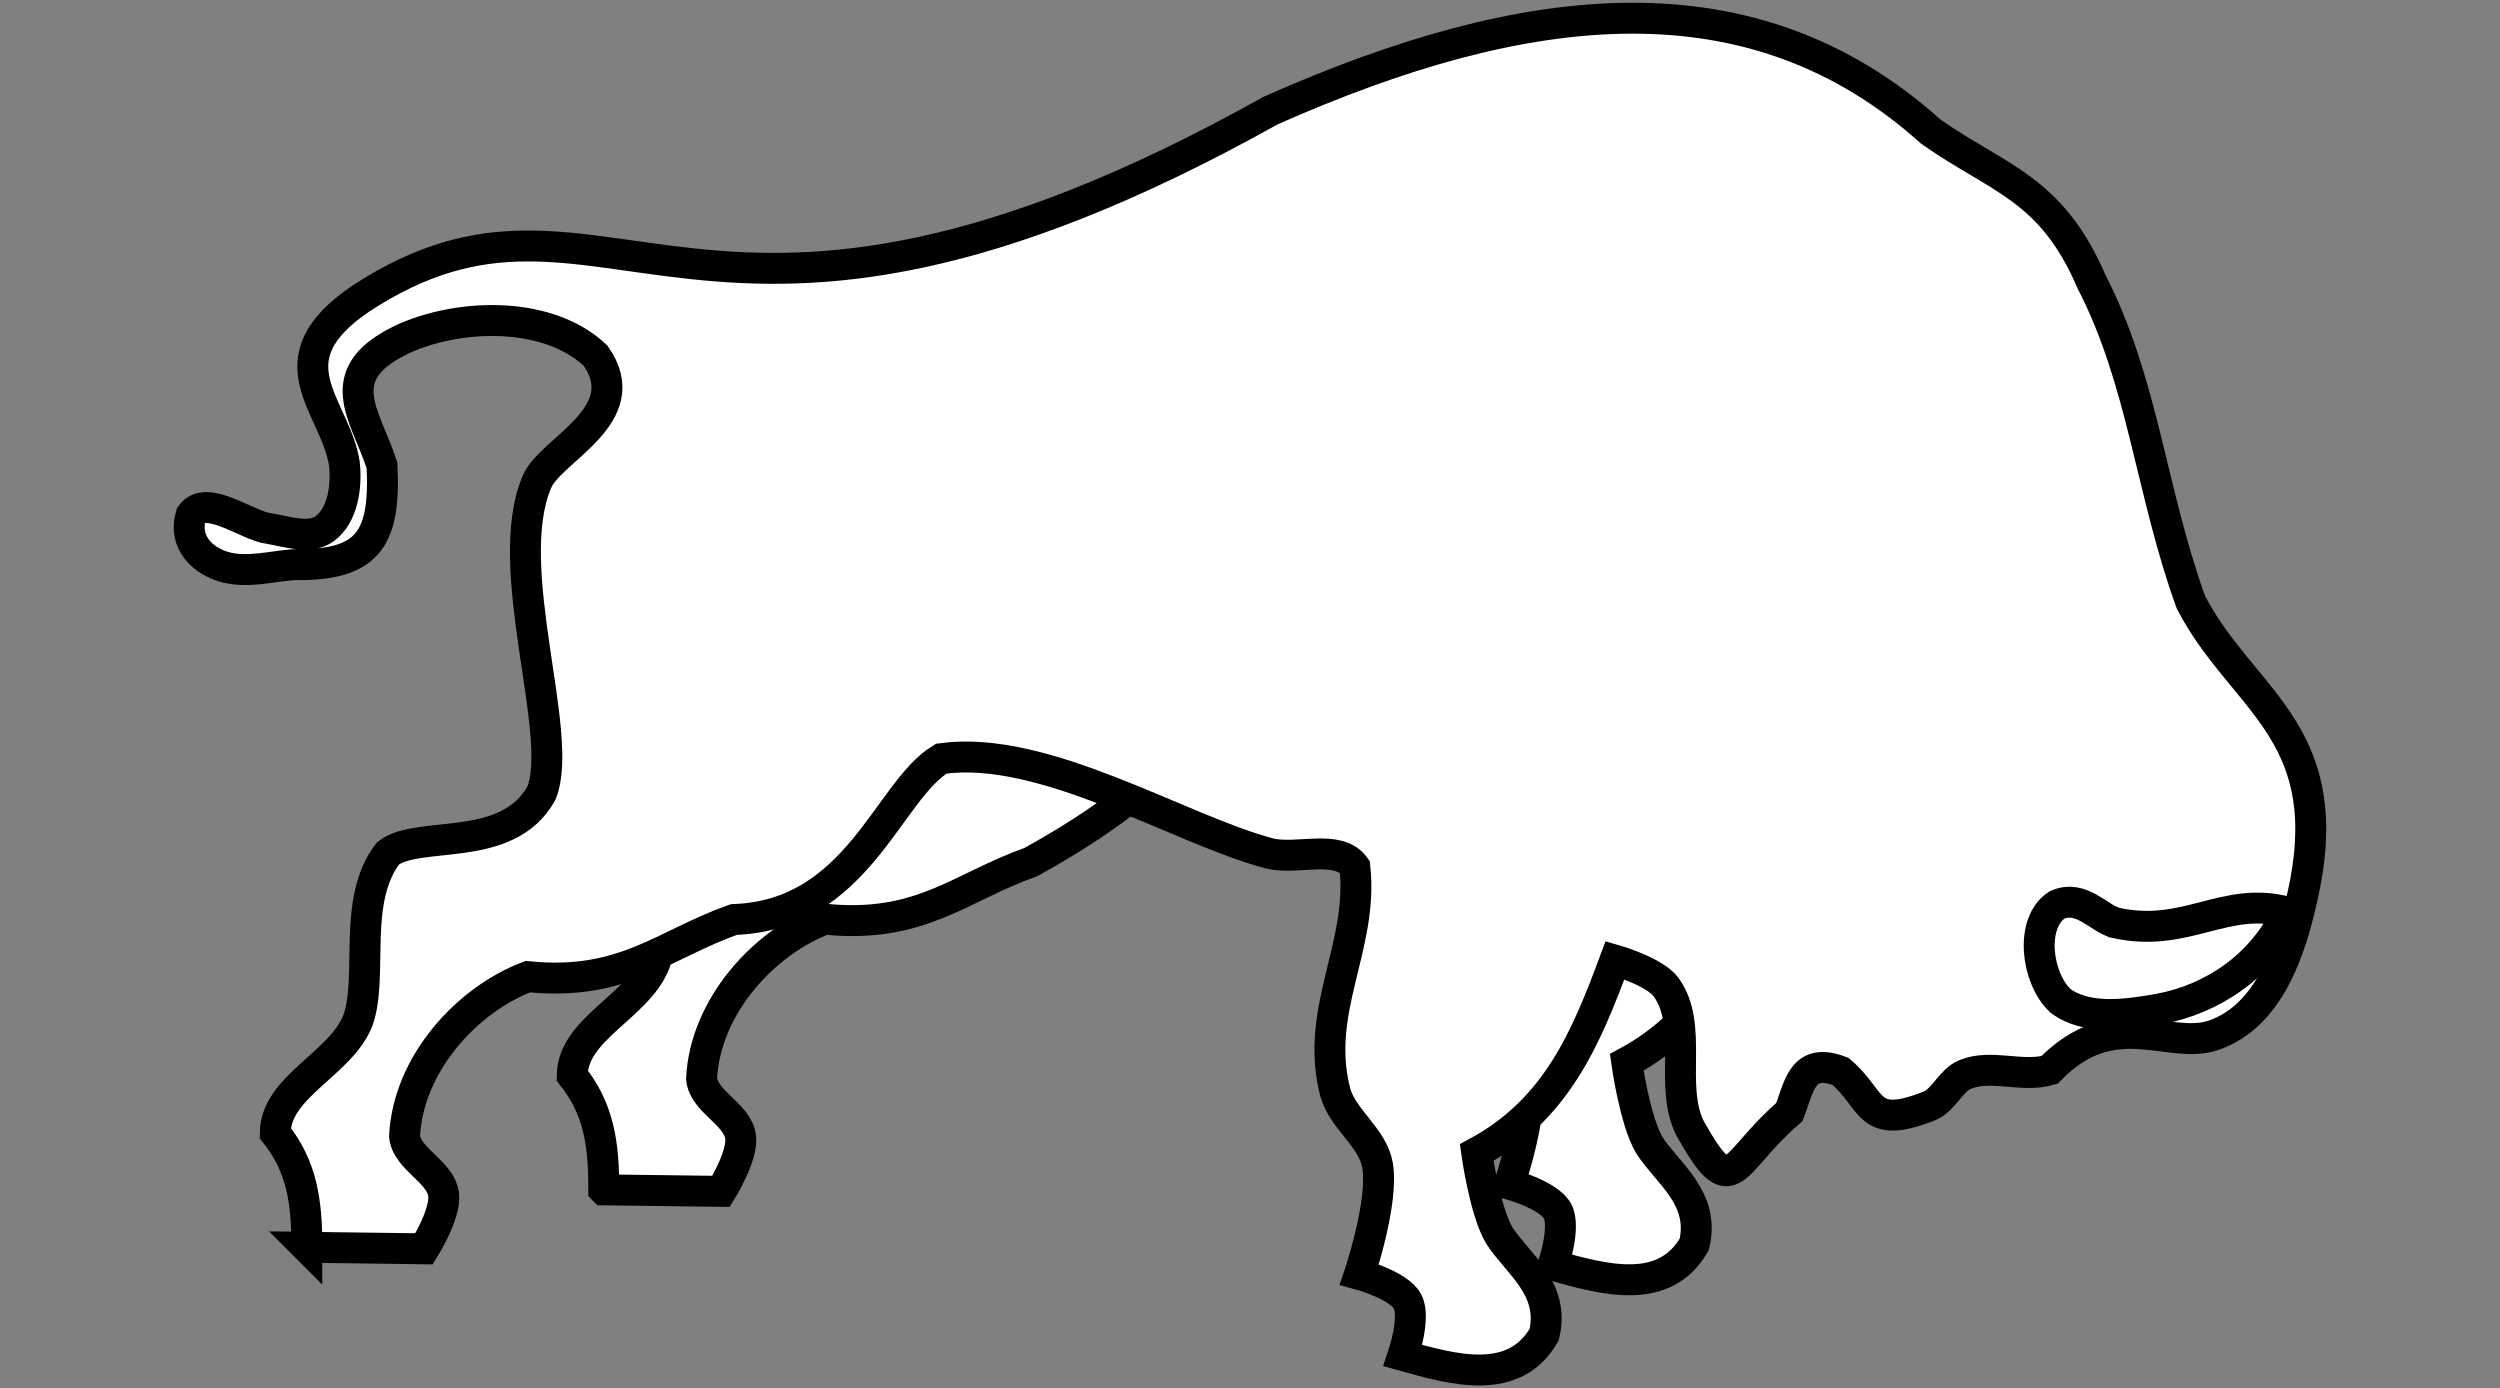 <svg xmlns="http://www.w3.org/2000/svg" viewBox="0 0 452 251"><rect x="0" y="0" width="452" height="251" fill="#808080" stroke="none"/><g stroke="#000" fill="#fff"><path d="M109.168 215.126l21.206.272s3.952-6.344 3.534-9.787c-.511-4.217-6.676-6.373-7.068-10.603.664-13.105 11.333-24.676 22.292-28.817 17.36 1.743 24.465-5.803 37.245-10.33 85.058-46.943-20.628-75.06-34.798-22.838-6.16 11.097-22.231 6.57-27.73 10.875-6.581 8.542-2.605 22.23-5.438 30.176-3.018 7.87-14.9 11.962-14.952 20.39 4.784 6.012 5.724 12.237 5.709 20.662zM268.557 181.2c1.35 4.851 6.697 8.097 7.612 13.05 1.217 6.592-3.263 19.845-3.263 19.845s7.141 1.954 8.7 4.894c1.534 2.892-.816 9.787-.816 9.787 9.248 2.59 20.138 5.622 25.536-3.806 1.994-8.44-4.914-12.858-8.137-17.943-2.625-4.45-4.078-14.953-4.078-14.953 14.422-7.766 19.753-20.636 25.012-34.798-15.167-92.772-59.51-14.558-50.566 23.924z" stroke-width="5.591"/><path d="M55.473 225.514l21.205.272s3.952-6.344 3.534-9.787c-.511-4.217-6.676-6.373-7.068-10.603.664-13.105 11.333-24.676 22.292-28.817 17.36 1.743 24.465-5.802 37.245-10.33 22.42-.778 27.848-23.327 37.517-29.09 18.64-2.61 43.003 12.815 59.266 17.128 5.068 1.289 12.446-1.802 15.496 2.447 1.582 14.507-7.41 25.973-3.535 40.78 1.35 4.85 6.698 8.097 7.613 13.049 1.217 6.592-3.263 19.846-3.263 19.846s7.141 1.954 8.7 4.893c1.534 2.892-.816 9.787-.816 9.787 9.248 2.59 20.138 5.623 25.536-3.806 1.994-8.44-4.914-12.857-8.137-17.942-2.625-4.45-4.078-14.953-4.078-14.953 14.421-7.767 19.753-20.636 25.012-34.798 0 0 7.2 2.068 9.243 4.893 5.065 7.001.45 17.844 4.35 25.556 7.827 13.854 7.02 6.433 17.943-2.991 1.8-4.665 2.313-9.999 9.243-7.34 6.153 5.217 4.616 10.748 16.04 6.253 2.678-1.086 3.847-4.621 6.524-5.71 4.708-1.914 10.356.642 15.224-.815 11.576-11.898 21.497-3.487 29.634-6.253 11.084-3.768 14.662-17.938 16.584-27.458 5.315-27.752-11.682-33.496-20.662-50.838C388.82 88.7 387.49 69.06 378.172 50.98c-7.319-17.043-16.697-18.49-29.089-27.187-32.278-29.009-72.978-24.39-119.345-3.806C126.207 77.81 109.889 24.77 65.262 53.97c-16.647 11.257-4.606 19.35-2.99 29.905.43 4.048-.266 9.264-3.535 11.69-2.692 1.998-6.751.55-10.059 0-3.86-.4-11.387-6.417-14.136-2.447-1.51 5.009 2.25 8.493 6.525 9.515 3.887.905 7.984-.211 11.962-.544 13.265.208 16.727-4.277 16.04-17.942-3.03-9.355-9.867-16.677 4.35-23.109 10.548-4.502 25.921-4.62 34.254 3.262 7.655 10.822-8.23 16.997-10.602 22.837-6.631 15.508 5.154 45.702.815 56.276-6.16 11.096-22.23 6.57-27.73 10.875-6.58 8.541-2.604 22.23-5.437 30.176-3.018 7.87-14.9 11.962-14.953 20.39 4.784 6.012 5.724 12.237 5.71 20.662z" stroke-width="1.077"/><path d="M55.473 225.514l21.205.272s3.952-6.344 3.534-9.787c-.511-4.217-6.676-6.373-7.068-10.603.664-13.105 11.333-24.676 22.292-28.817 17.36 1.743 24.465-5.802 37.245-10.33 22.42-.778 27.848-23.327 37.517-29.09 18.64-2.61 43.003 12.815 59.266 17.128 5.068 1.289 12.446-1.802 15.496 2.447 1.582 14.507-7.41 25.973-3.535 40.78 1.35 4.85 6.698 8.097 7.613 13.049 1.217 6.592-3.263 19.846-3.263 19.846s7.141 1.954 8.7 4.893c1.534 2.892-.816 9.787-.816 9.787 9.248 2.59 20.138 5.623 25.536-3.806 1.994-8.44-4.914-12.857-8.137-17.942-2.625-4.45-4.078-14.953-4.078-14.953 14.421-7.767 19.753-20.636 25.012-34.798 0 0 7.2 2.068 9.243 4.893 5.065 7.001.45 17.844 4.35 25.556 7.827 13.854 7.02 6.433 17.943-2.991 1.8-4.665 2.313-9.999 9.243-7.34 6.153 5.217 4.616 10.748 16.04 6.253 2.678-1.086 3.847-4.621 6.524-5.71 4.708-1.914 10.356.642 15.224-.815 11.576-11.898 21.497-3.487 29.634-6.253 11.084-3.768 14.662-17.938 16.584-27.458 5.315-27.752-11.682-33.496-20.662-50.838C388.82 88.7 387.49 69.06 378.172 50.98c-7.319-17.043-16.697-18.49-29.089-27.187-32.278-29.009-72.978-24.39-119.345-3.806C126.207 77.81 109.889 24.77 65.262 53.97c-16.647 11.257-4.606 19.35-2.99 29.905.43 4.048-.266 9.264-3.535 11.69-2.692 1.998-6.751.55-10.059 0-3.86-.4-11.387-6.417-14.136-2.447-1.51 5.009 2.25 8.493 6.525 9.515 3.887.905 7.984-.211 11.962-.544 13.265.208 16.727-4.277 16.04-17.942-3.03-9.355-9.867-16.677 4.35-23.109 10.548-4.502 25.921-4.62 34.254 3.262 7.655 10.822-8.23 16.997-10.602 22.837-6.631 15.508 5.154 45.702.815 56.276-6.16 11.096-22.23 6.57-27.73 10.875-6.58 8.541-2.604 22.23-5.437 30.176-3.018 7.87-14.9 11.962-14.953 20.39 4.784 6.012 5.724 12.237 5.71 20.662z" stroke-width="5.591"/><path d="M382.59 166.876c12.818 2.765 19.645-5.042 30.994-1.965-4.564 9.74-13.547 15.705-23.138 17.51-5.91 1.054-13.139 2.1-17.947-1.495-4.368-4.175-5.512-14.088-.601-17.306 4.418-1.976 7.515 2.448 10.692 3.255z" stroke-width="5.591"/></g></svg>